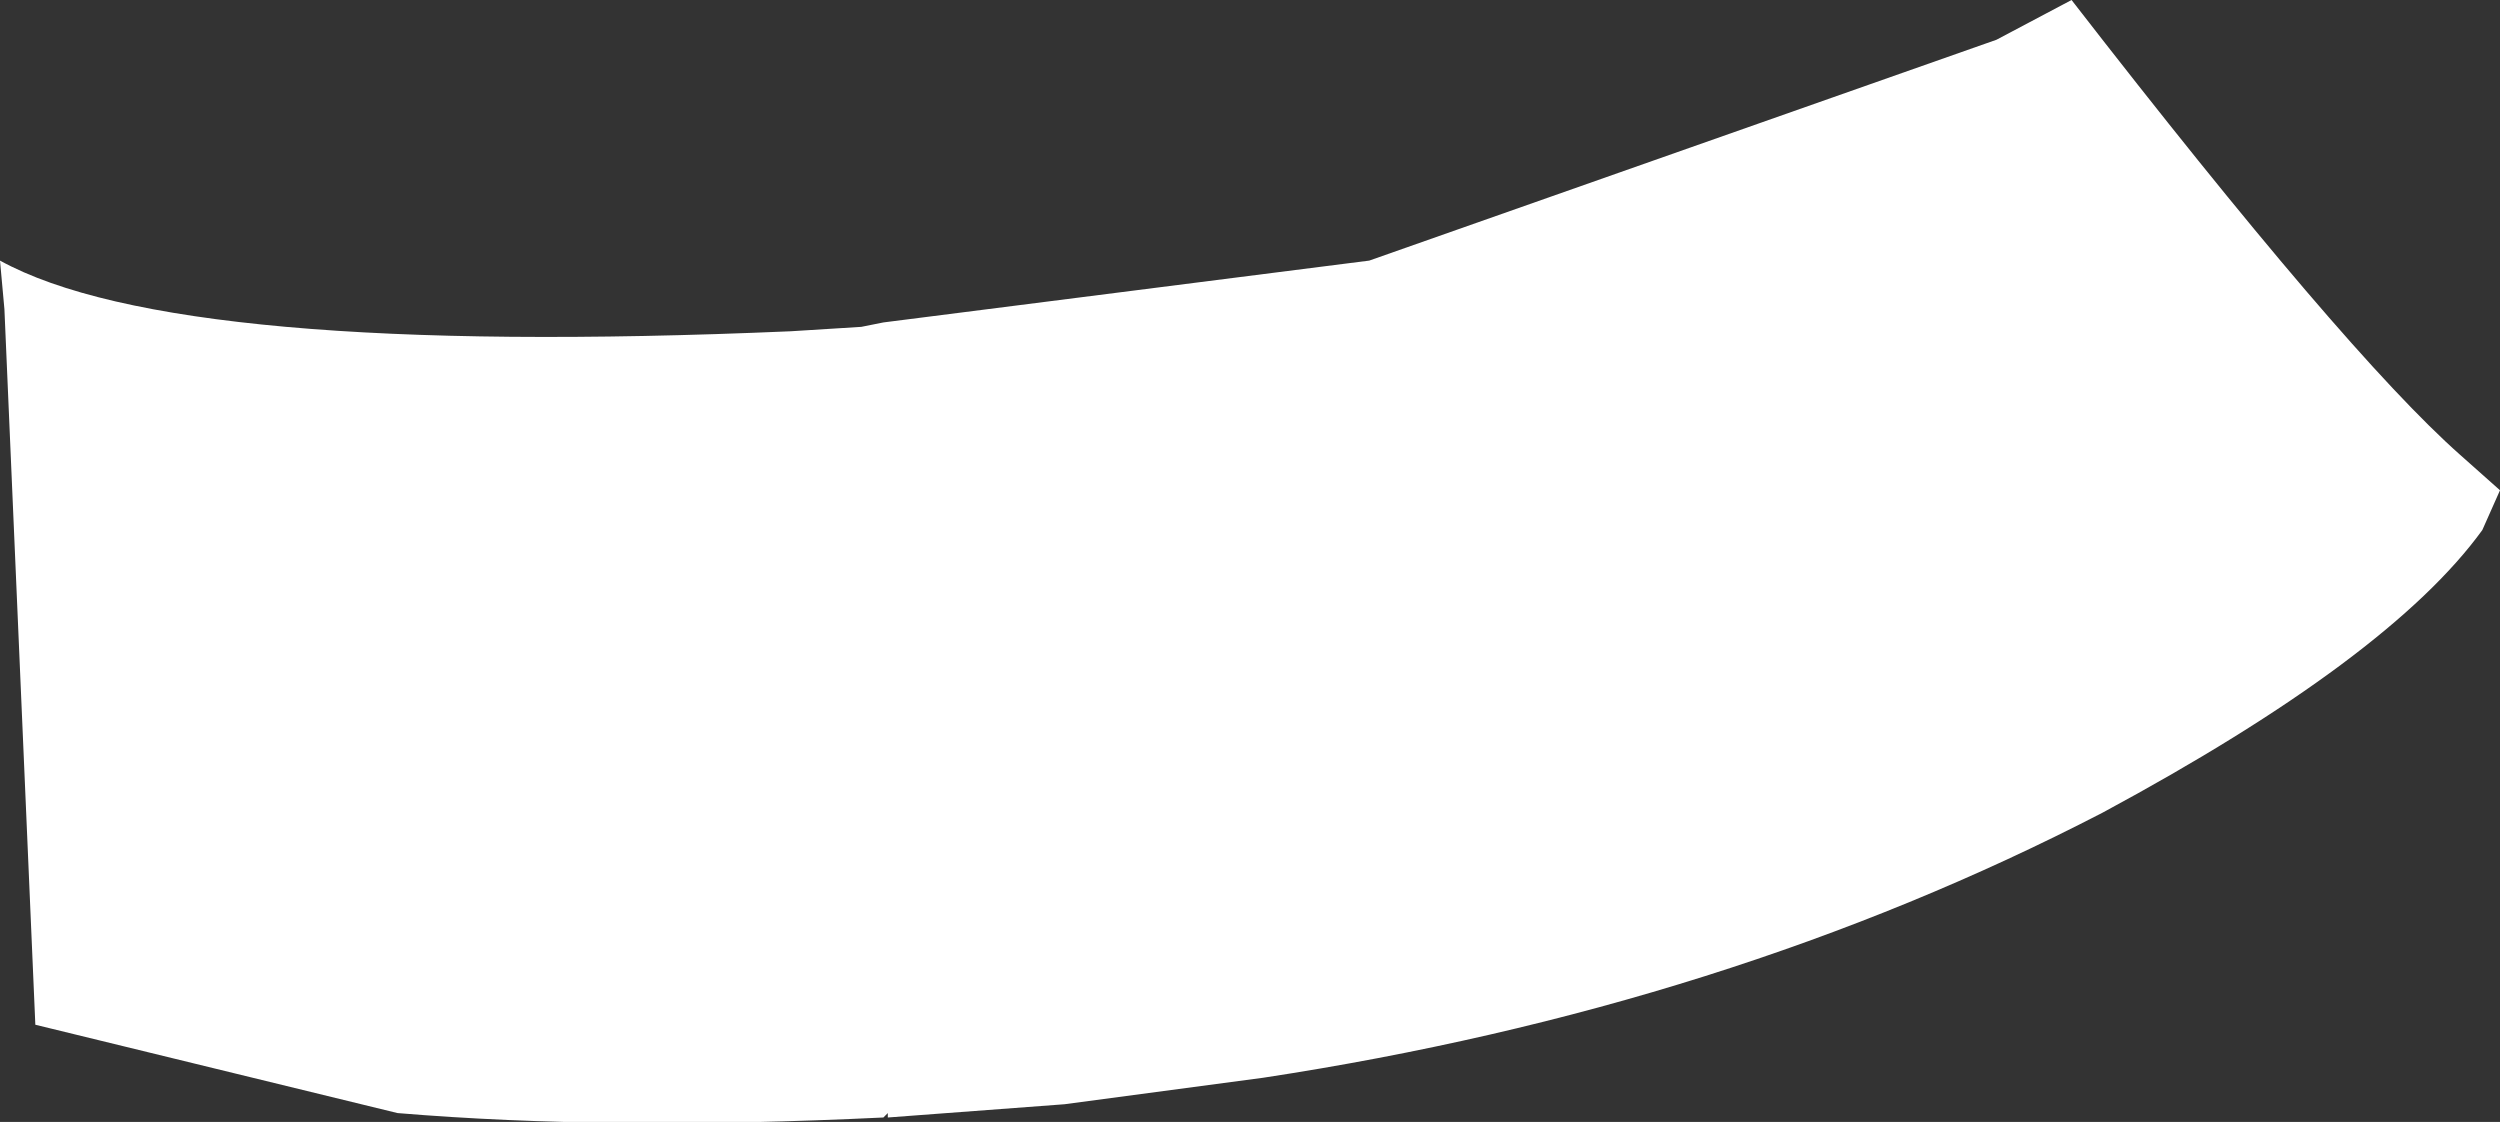 <?xml version="1.0" encoding="UTF-8" standalone="no"?>
<svg xmlns:xlink="http://www.w3.org/1999/xlink" height="12.7px" width="28.3px" xmlns="http://www.w3.org/2000/svg">
  <rect width="100%" height="100%" fill="#333333" stroke="none"/>
  <g transform="matrix(1.0, 0.0, 0.0, 1.0, 0.0, 0.0)">
    <path d="M27.85 5.15 L28.3 5.55 28.1 6.0 Q27.05 7.45 23.8 9.2 19.55 11.4 14.3 12.2 L12.05 12.5 10.05 12.65 10.05 12.6 10.0 12.65 Q6.9 12.8 4.5 12.6 L0.4 11.6 0.05 3.5 0.0 2.95 Q2.0 4.05 8.95 3.75 L9.75 3.7 10.0 3.65 15.5 2.95 22.6 0.45 23.45 0.0 Q26.55 4.0 27.85 5.15" fill="#ffffff" fill-rule="evenodd" stroke="none"/>
  </g>
</svg>
